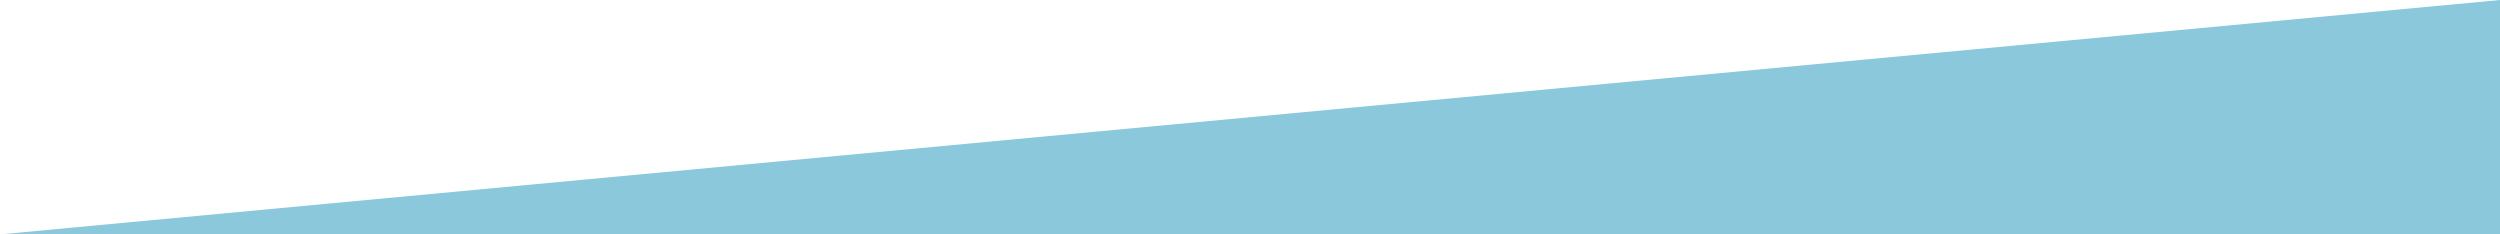 <?xml version="1.0" encoding="utf-8"?>
<!-- Generator: Adobe Illustrator 27.5.0, SVG Export Plug-In . SVG Version: 6.00 Build 0)  -->
<svg version="1.1" id="レイヤー_1" xmlns="http://www.w3.org/2000/svg" xmlns:xlink="http://www.w3.org/1999/xlink" x="0px"
	 y="0px" viewBox="0 0 1600 150" style="enable-background:new 0 0 1600 150;" xml:space="preserve">
<style type="text/css">
	.st0{fill:#8CC8DC;}
</style>
<polygon class="st0" points="1600,0 1600,150 0,150 "/>
</svg>

